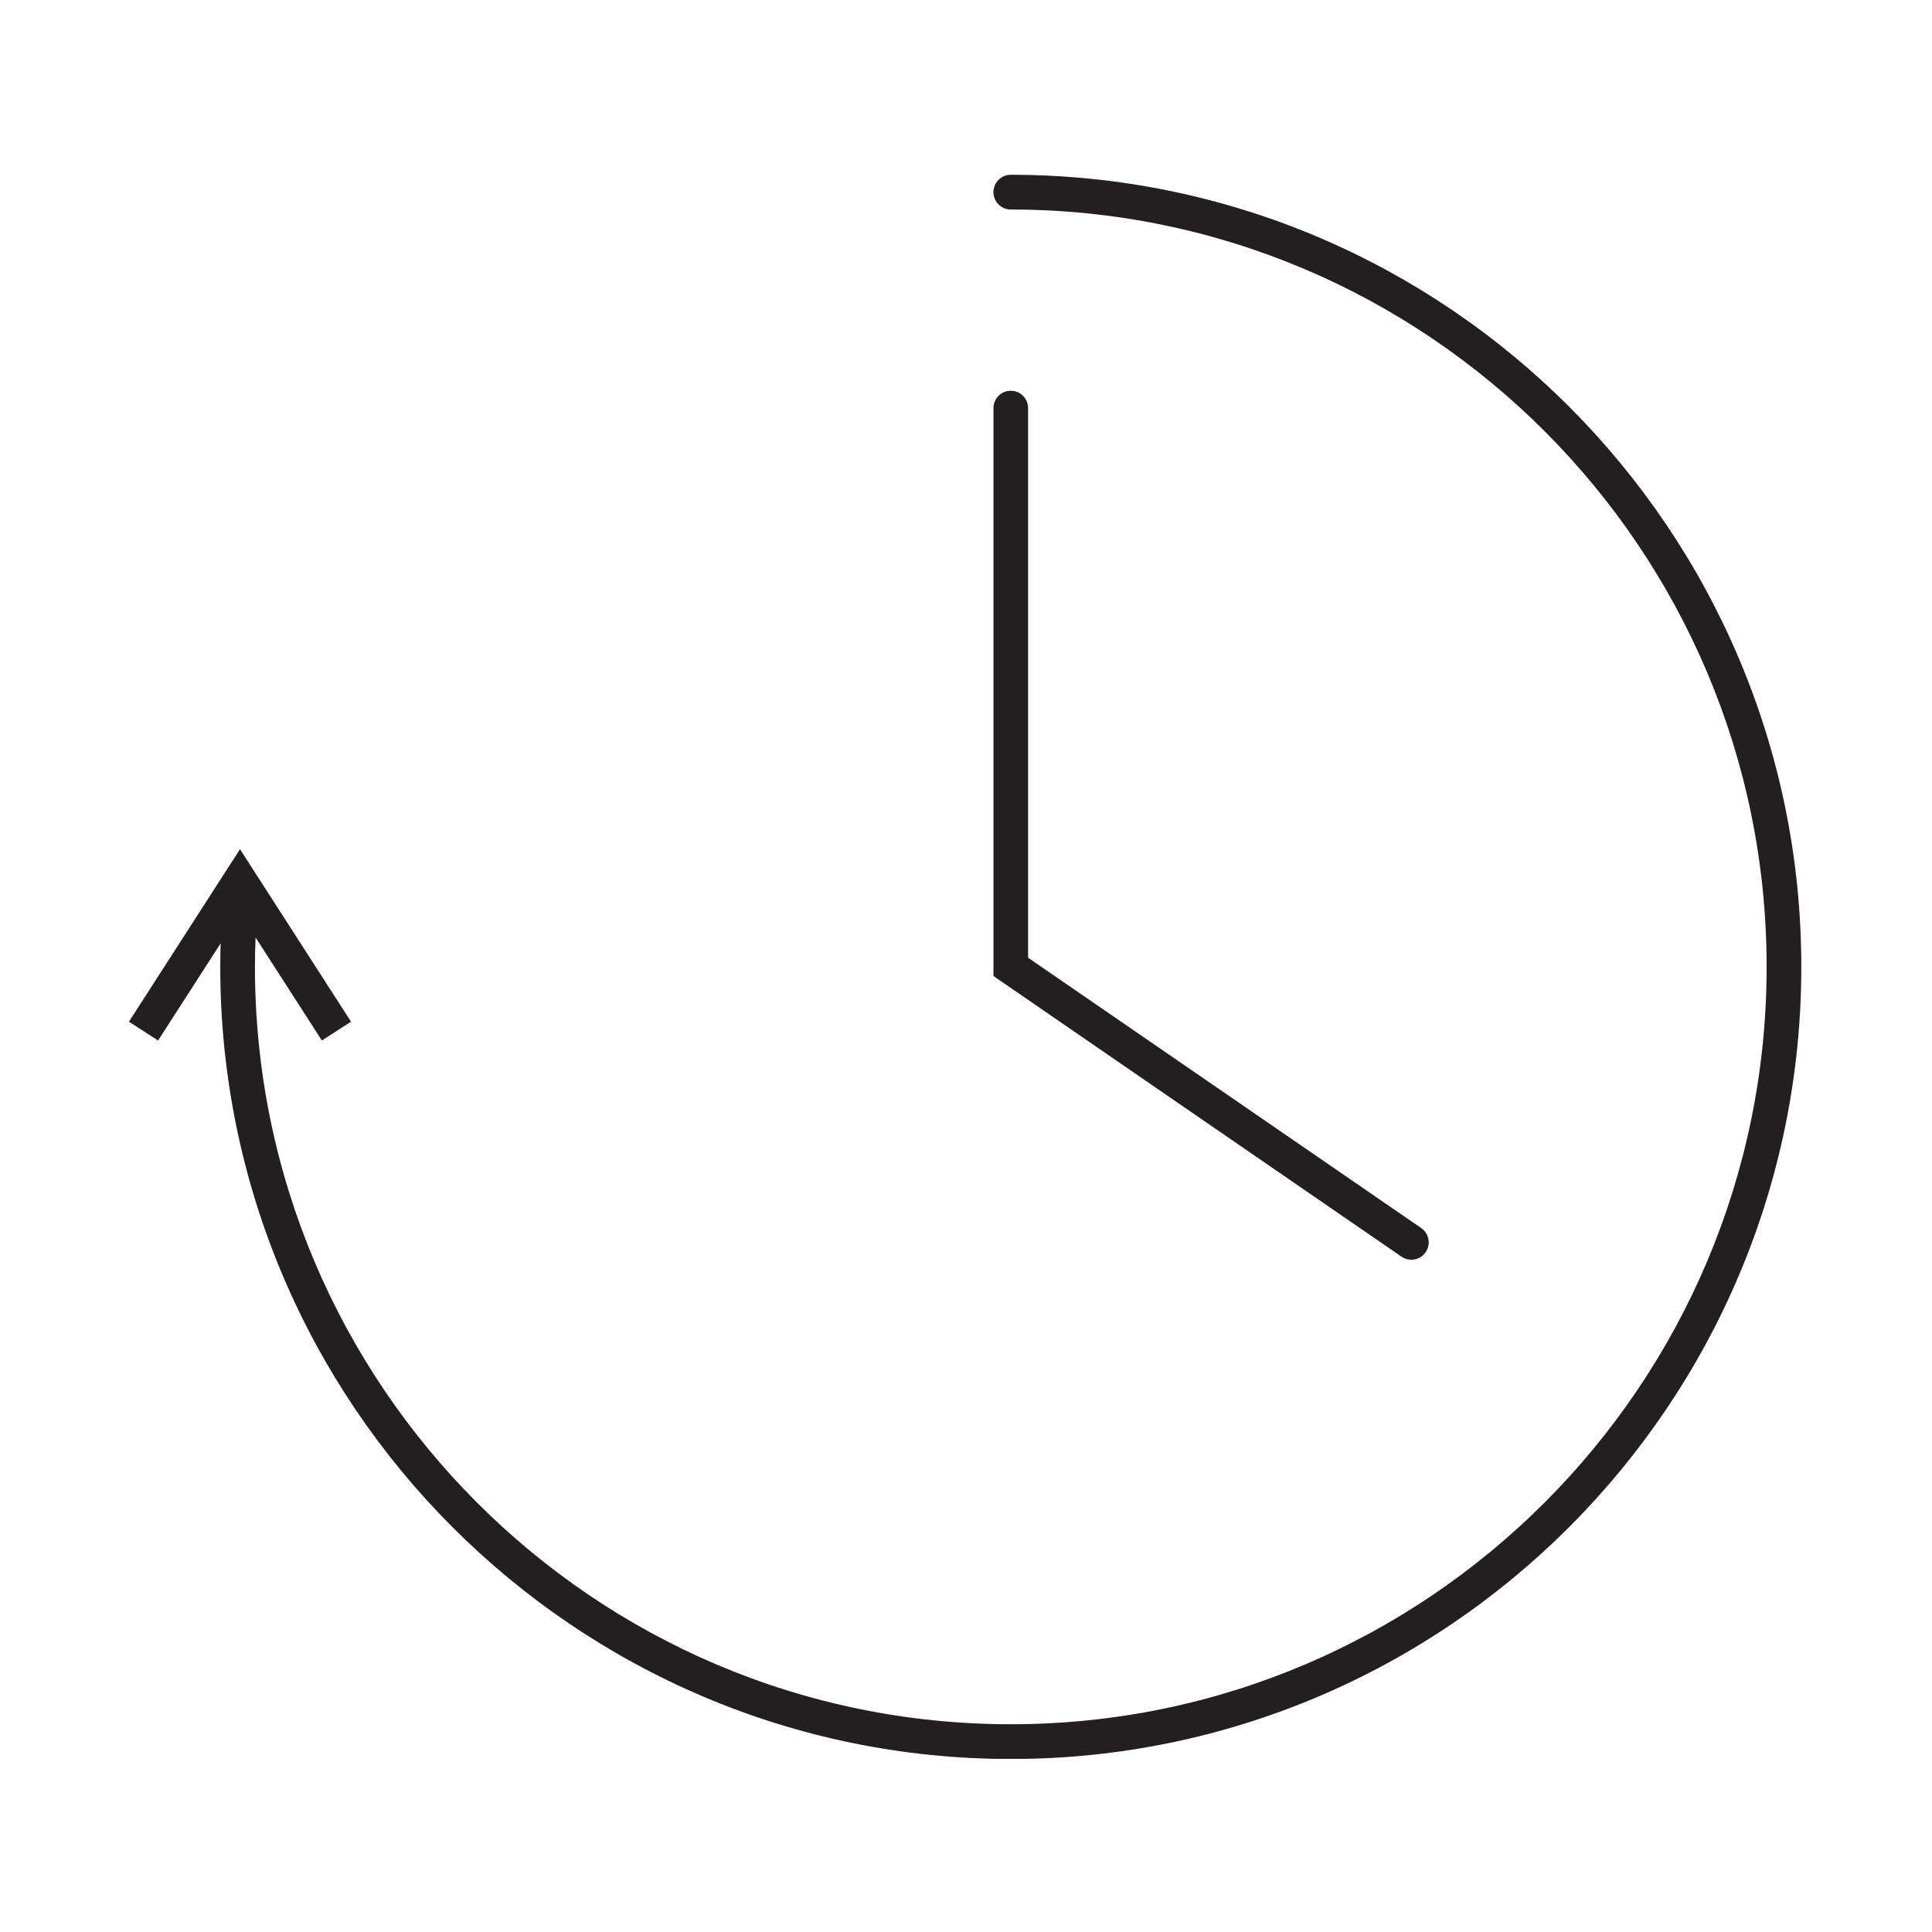 <svg version="1.2" preserveAspectRatio="xMidYMid meet" height="500" viewBox="0 0 375 375" zoomAndPan="magnify" width="500" xmlns:xlink="http://www.w3.org/1999/xlink" xmlns="http://www.w3.org/2000/svg"><defs><clipPath id="d847e65e1e"><path d="M 25 33.887 L 349.699 33.887 L 349.699 341.387 L 25 341.387 Z M 25 33.887"></path></clipPath></defs><g id="5db256268d"><g clip-path="url(#d847e65e1e)" clip-rule="nonzero"><path d="M 196.191 33.922 C 194.336 33.922 192.828 35.434 192.828 37.297 C 192.828 39.16 194.336 40.668 196.191 40.668 C 277.09 40.668 342.902 106.613 342.902 187.672 C 342.902 268.73 277.09 334.676 196.191 334.676 C 115.297 334.676 49.484 268.73 49.484 187.672 C 49.484 185.773 49.527 183.871 49.605 181.961 L 62.477 201.961 L 68.133 198.309 L 46.582 164.828 L 25.027 198.309 L 30.684 201.961 L 42.824 183.102 C 42.777 184.625 42.754 186.152 42.754 187.672 C 42.754 272.449 111.582 341.418 196.191 341.418 C 280.801 341.418 349.633 272.449 349.633 187.672 C 349.633 102.895 280.801 33.922 196.191 33.922" style="stroke:none;fill-rule:nonzero;fill:#231f20;fill-opacity:1;"></path></g><path d="M 273.941 244.516 C 275.012 244.516 276.066 244.004 276.719 243.051 C 277.77 241.516 277.383 239.418 275.852 238.363 L 199.555 185.895 L 199.555 79.219 C 199.555 77.355 198.051 75.848 196.191 75.848 C 194.336 75.848 192.828 77.355 192.828 79.219 L 192.828 189.445 L 272.039 243.922 C 272.625 244.324 273.285 244.516 273.941 244.516" style="stroke:none;fill-rule:nonzero;fill:#231f20;fill-opacity:1;"></path></g></svg>